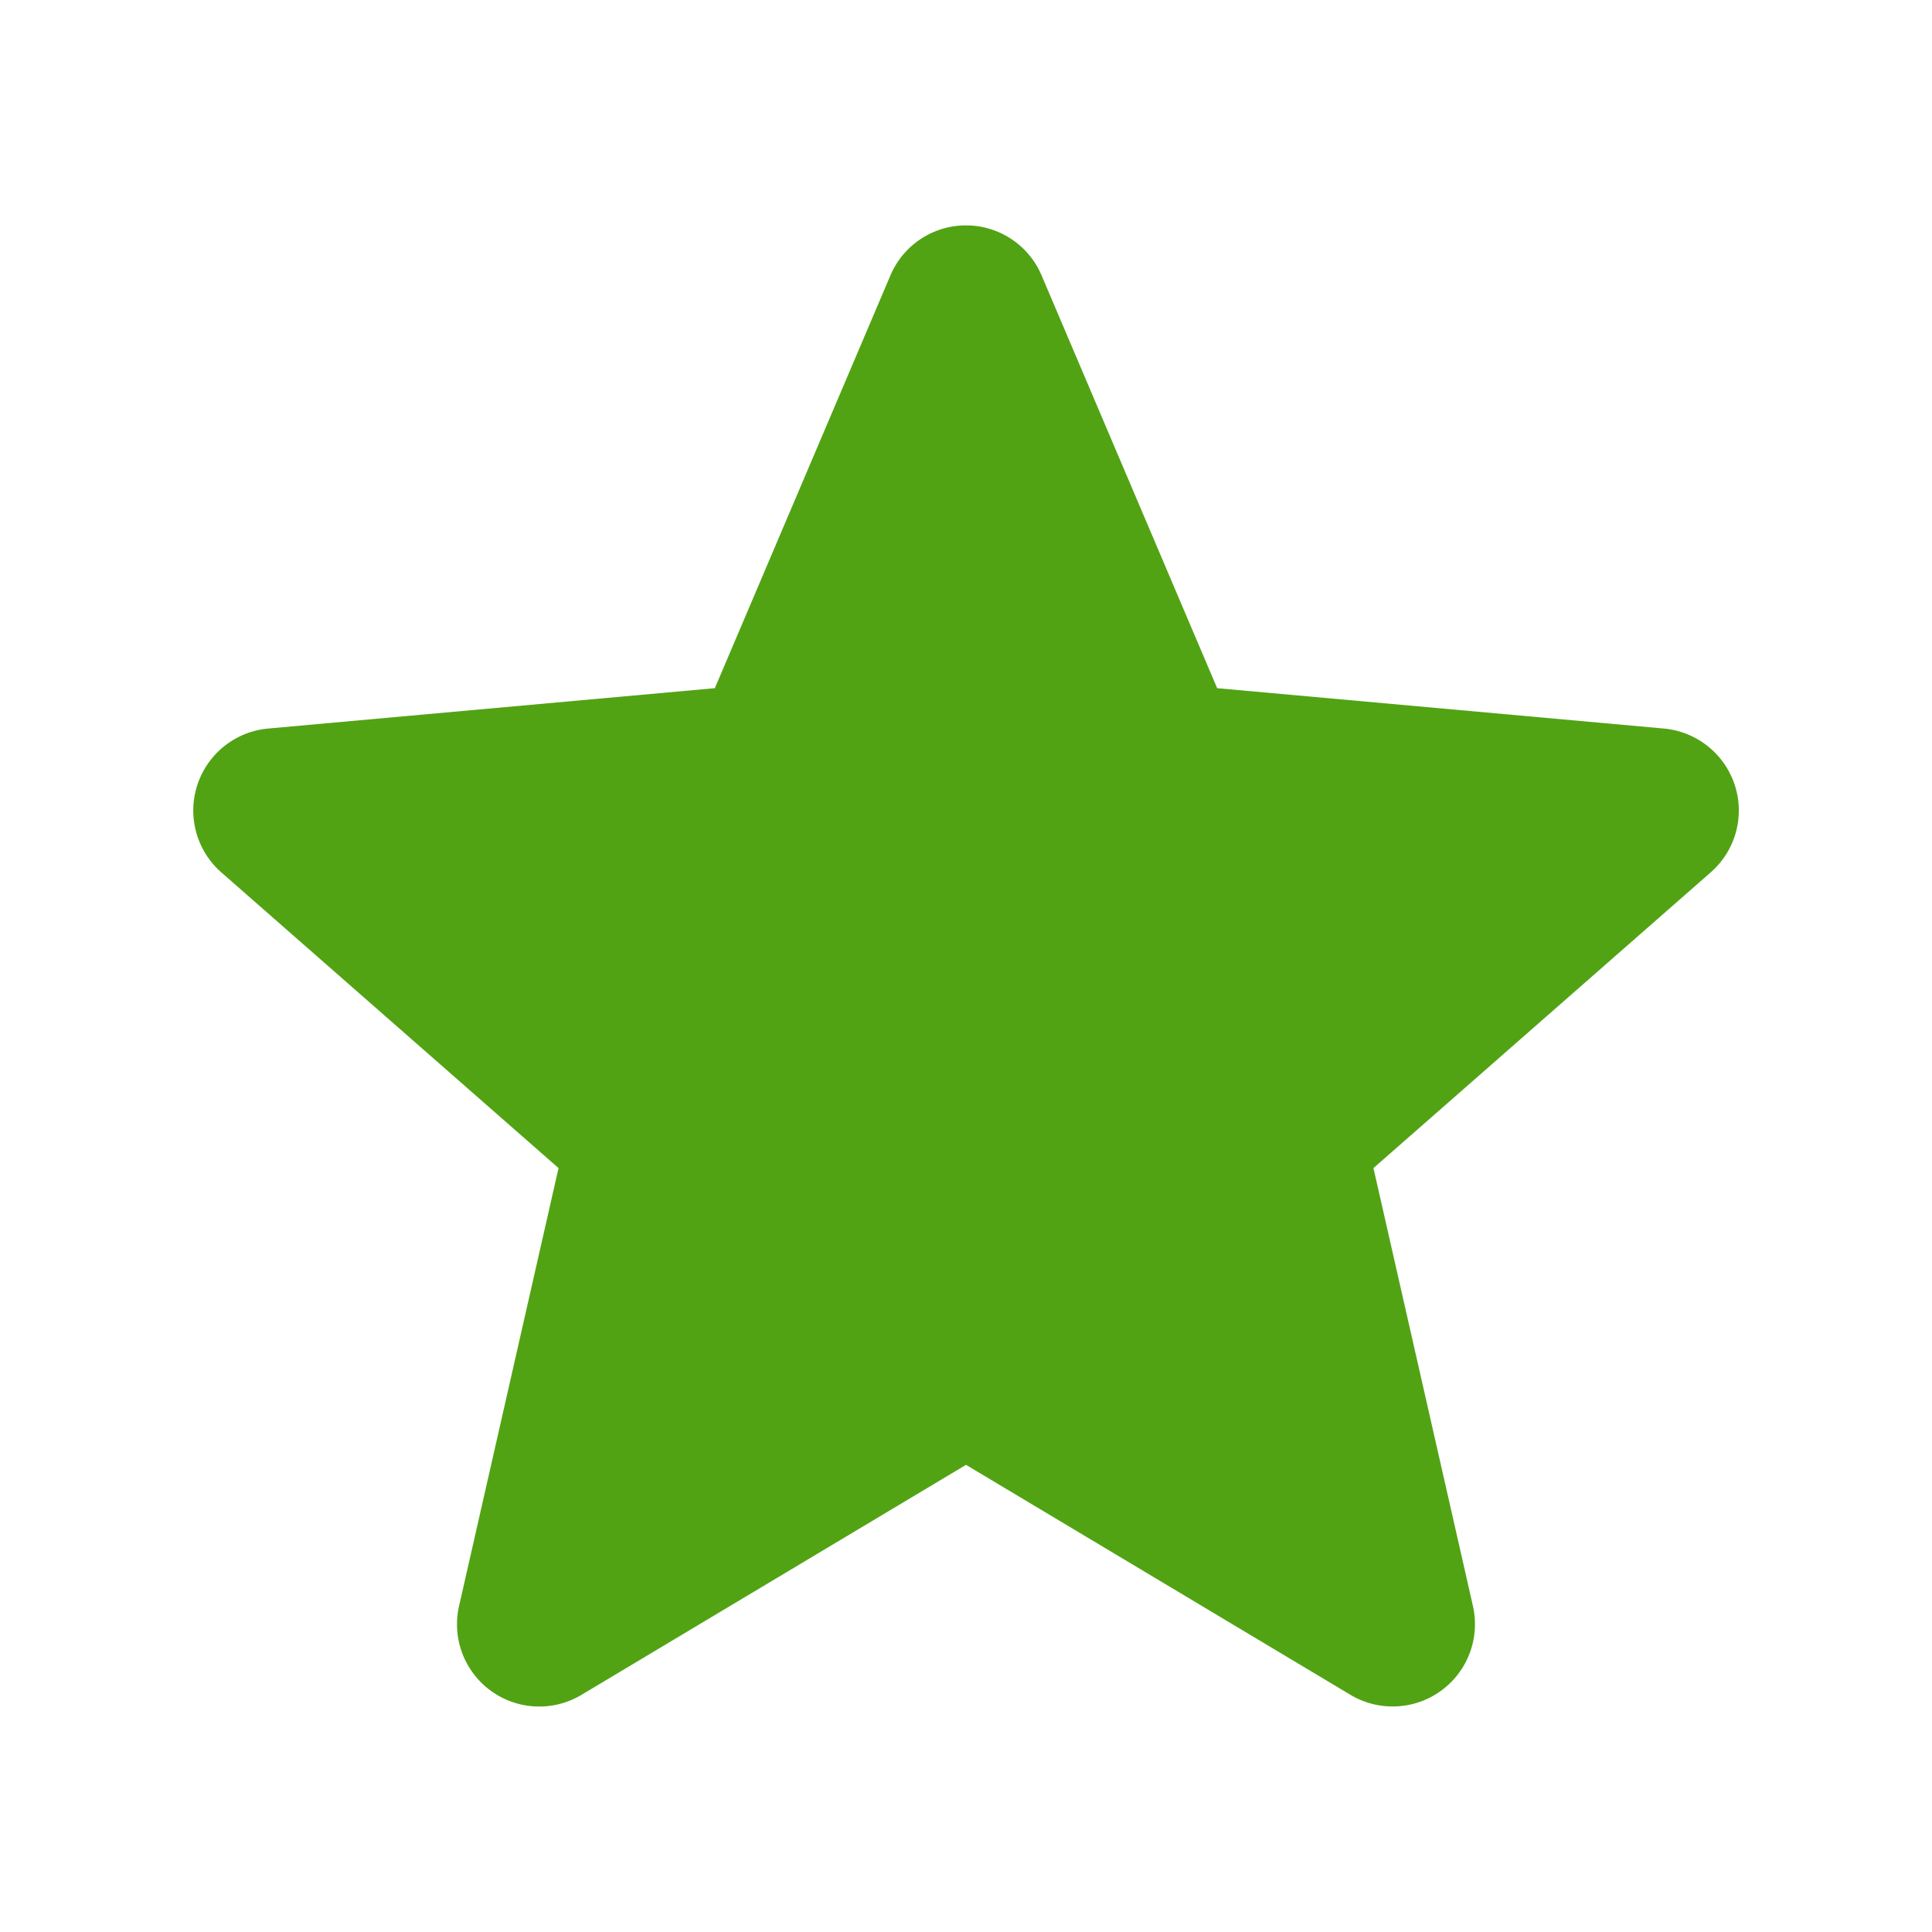 <svg id="Layer_2" data-name="Layer 2" xmlns="http://www.w3.org/2000/svg" width="100" height="100" viewBox="0 0 100 100">
  <g id="Layer_1" data-name="Layer 1">
    <rect id="Rectangle_13" data-name="Rectangle 13" width="100" height="100" fill="none"/>
    <path id="Path_42" data-name="Path 42" d="M89.79,40.63a4.27,4.27,0,0,0-3.66-2.92L63,35.62,53.91,14.25a4.25,4.25,0,0,0-7.82,0L37,35.62,13.87,37.71a4.26,4.26,0,0,0-2.42,7.44L28.91,60.46,23.76,83.13a4.257,4.257,0,0,0,6.33,4.6L50,75.82,69.91,87.73a4.26,4.26,0,0,0,6.33-4.6L71.09,60.46,88.55,45.15a4.25,4.25,0,0,0,1.24-4.52Z" fill="#51a314"/>
  </g>
</svg>
